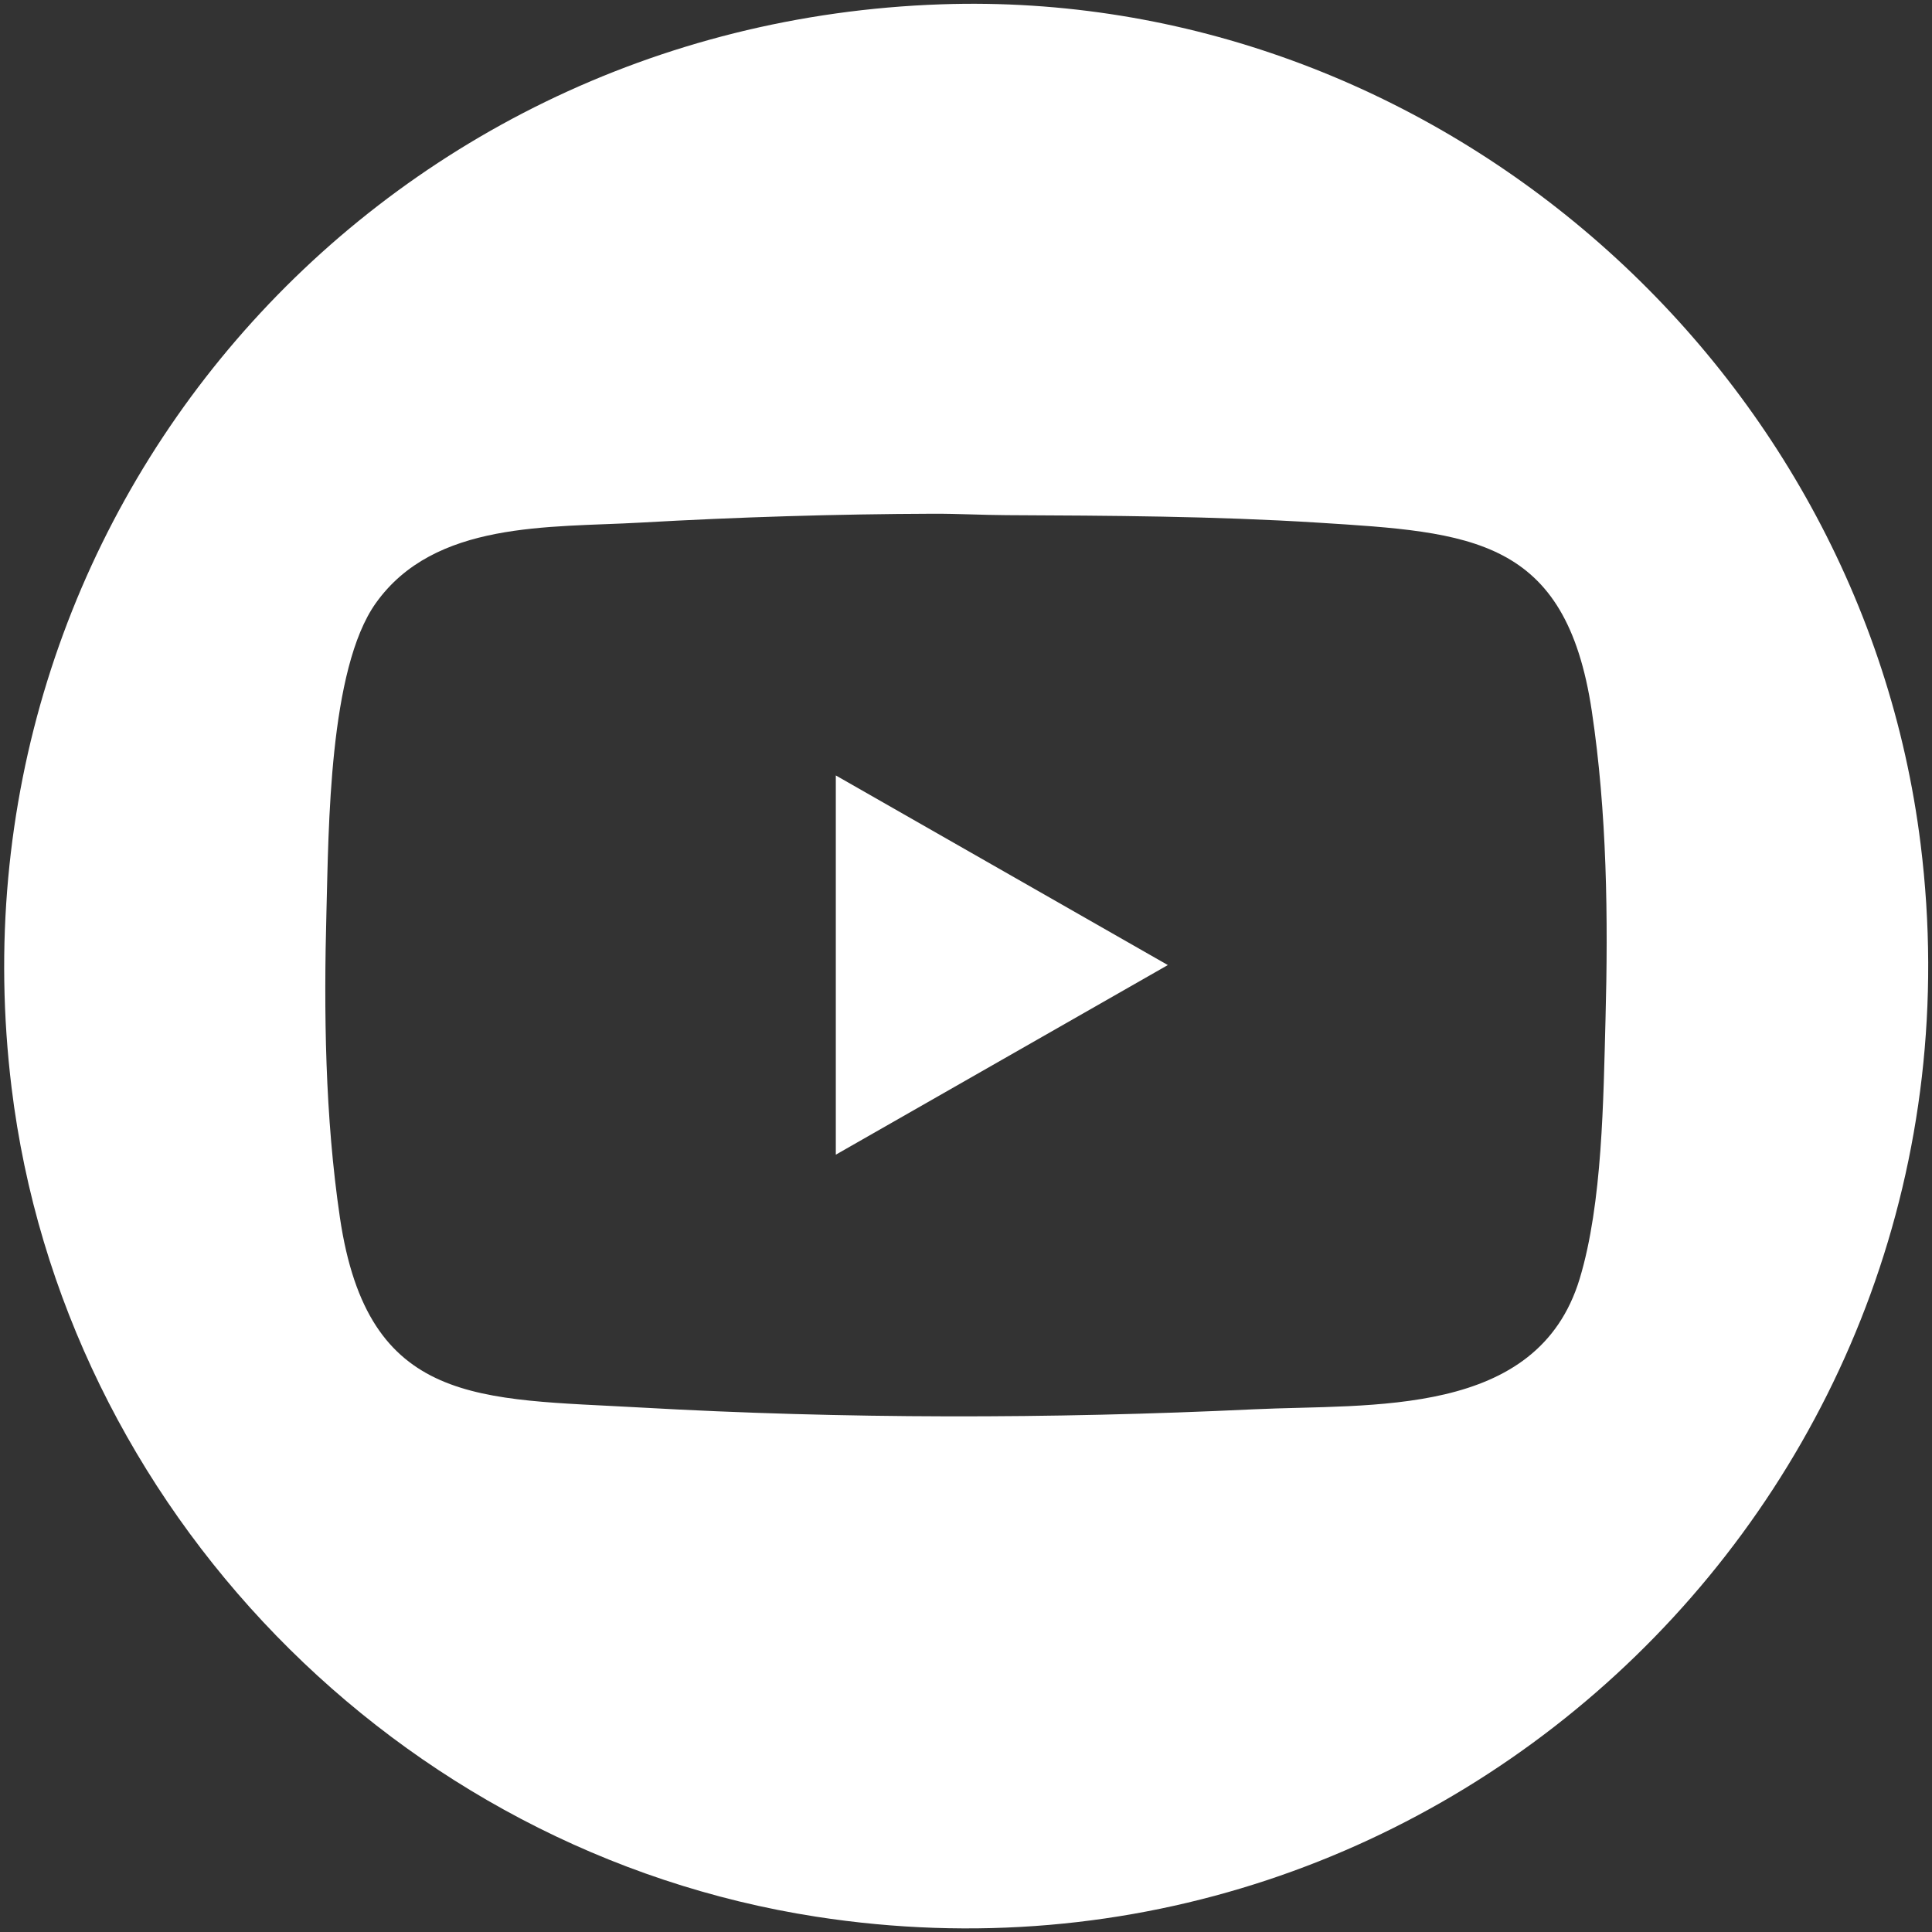<?xml version="1.0" encoding="UTF-8"?>
<svg id="Ebene_1" data-name="Ebene 1" xmlns="http://www.w3.org/2000/svg" viewBox="0 0 1024 1024">
  <rect x="0" y="0" width="1024" height="1024" fill="#333333" stroke="none"/>
  <defs>
    <style>
      .cls-1 {
        fill: #fff;
      }
    </style>
  </defs>
  <path class="cls-1" d="M498.79,2.29c259.36-8.9,487.41,188.9,519.19,445.22,41.81,337.15-249.34,620.46-585.38,568.38C210.88,981.53,33.31,799.51,6.12,576.38-30.65,274.7,196.53,12.67,498.79,2.29ZM494.79,272.29c-51.82.18-103.66,1.77-155.3,4.7-48.47,2.74-109.17-1.04-140.31,42.69-24.92,35.02-24.97,119.64-26.14,162.86-1.47,53.92-.78,109.23,7.12,162.79,14.81,100.38,73.99,95.85,159.32,100.68,107.87,6.1,217.18,6.07,324.97.95,62.41-2.97,150.39,4.8,172.81-69.19,12.12-40.03,12.55-95.26,13.69-137.31,1.47-54.14.79-109.9-7.27-163.65-13.78-91.92-63.92-94.7-145.2-99.8-55.06-3.46-109.81-3.71-165.03-3.97-12.74-.06-25.74-.79-38.66-.75Z"/>
  <polygon class="cls-1" points="443 612 443 411 618.98 511.5 443 612"/>
</svg>
